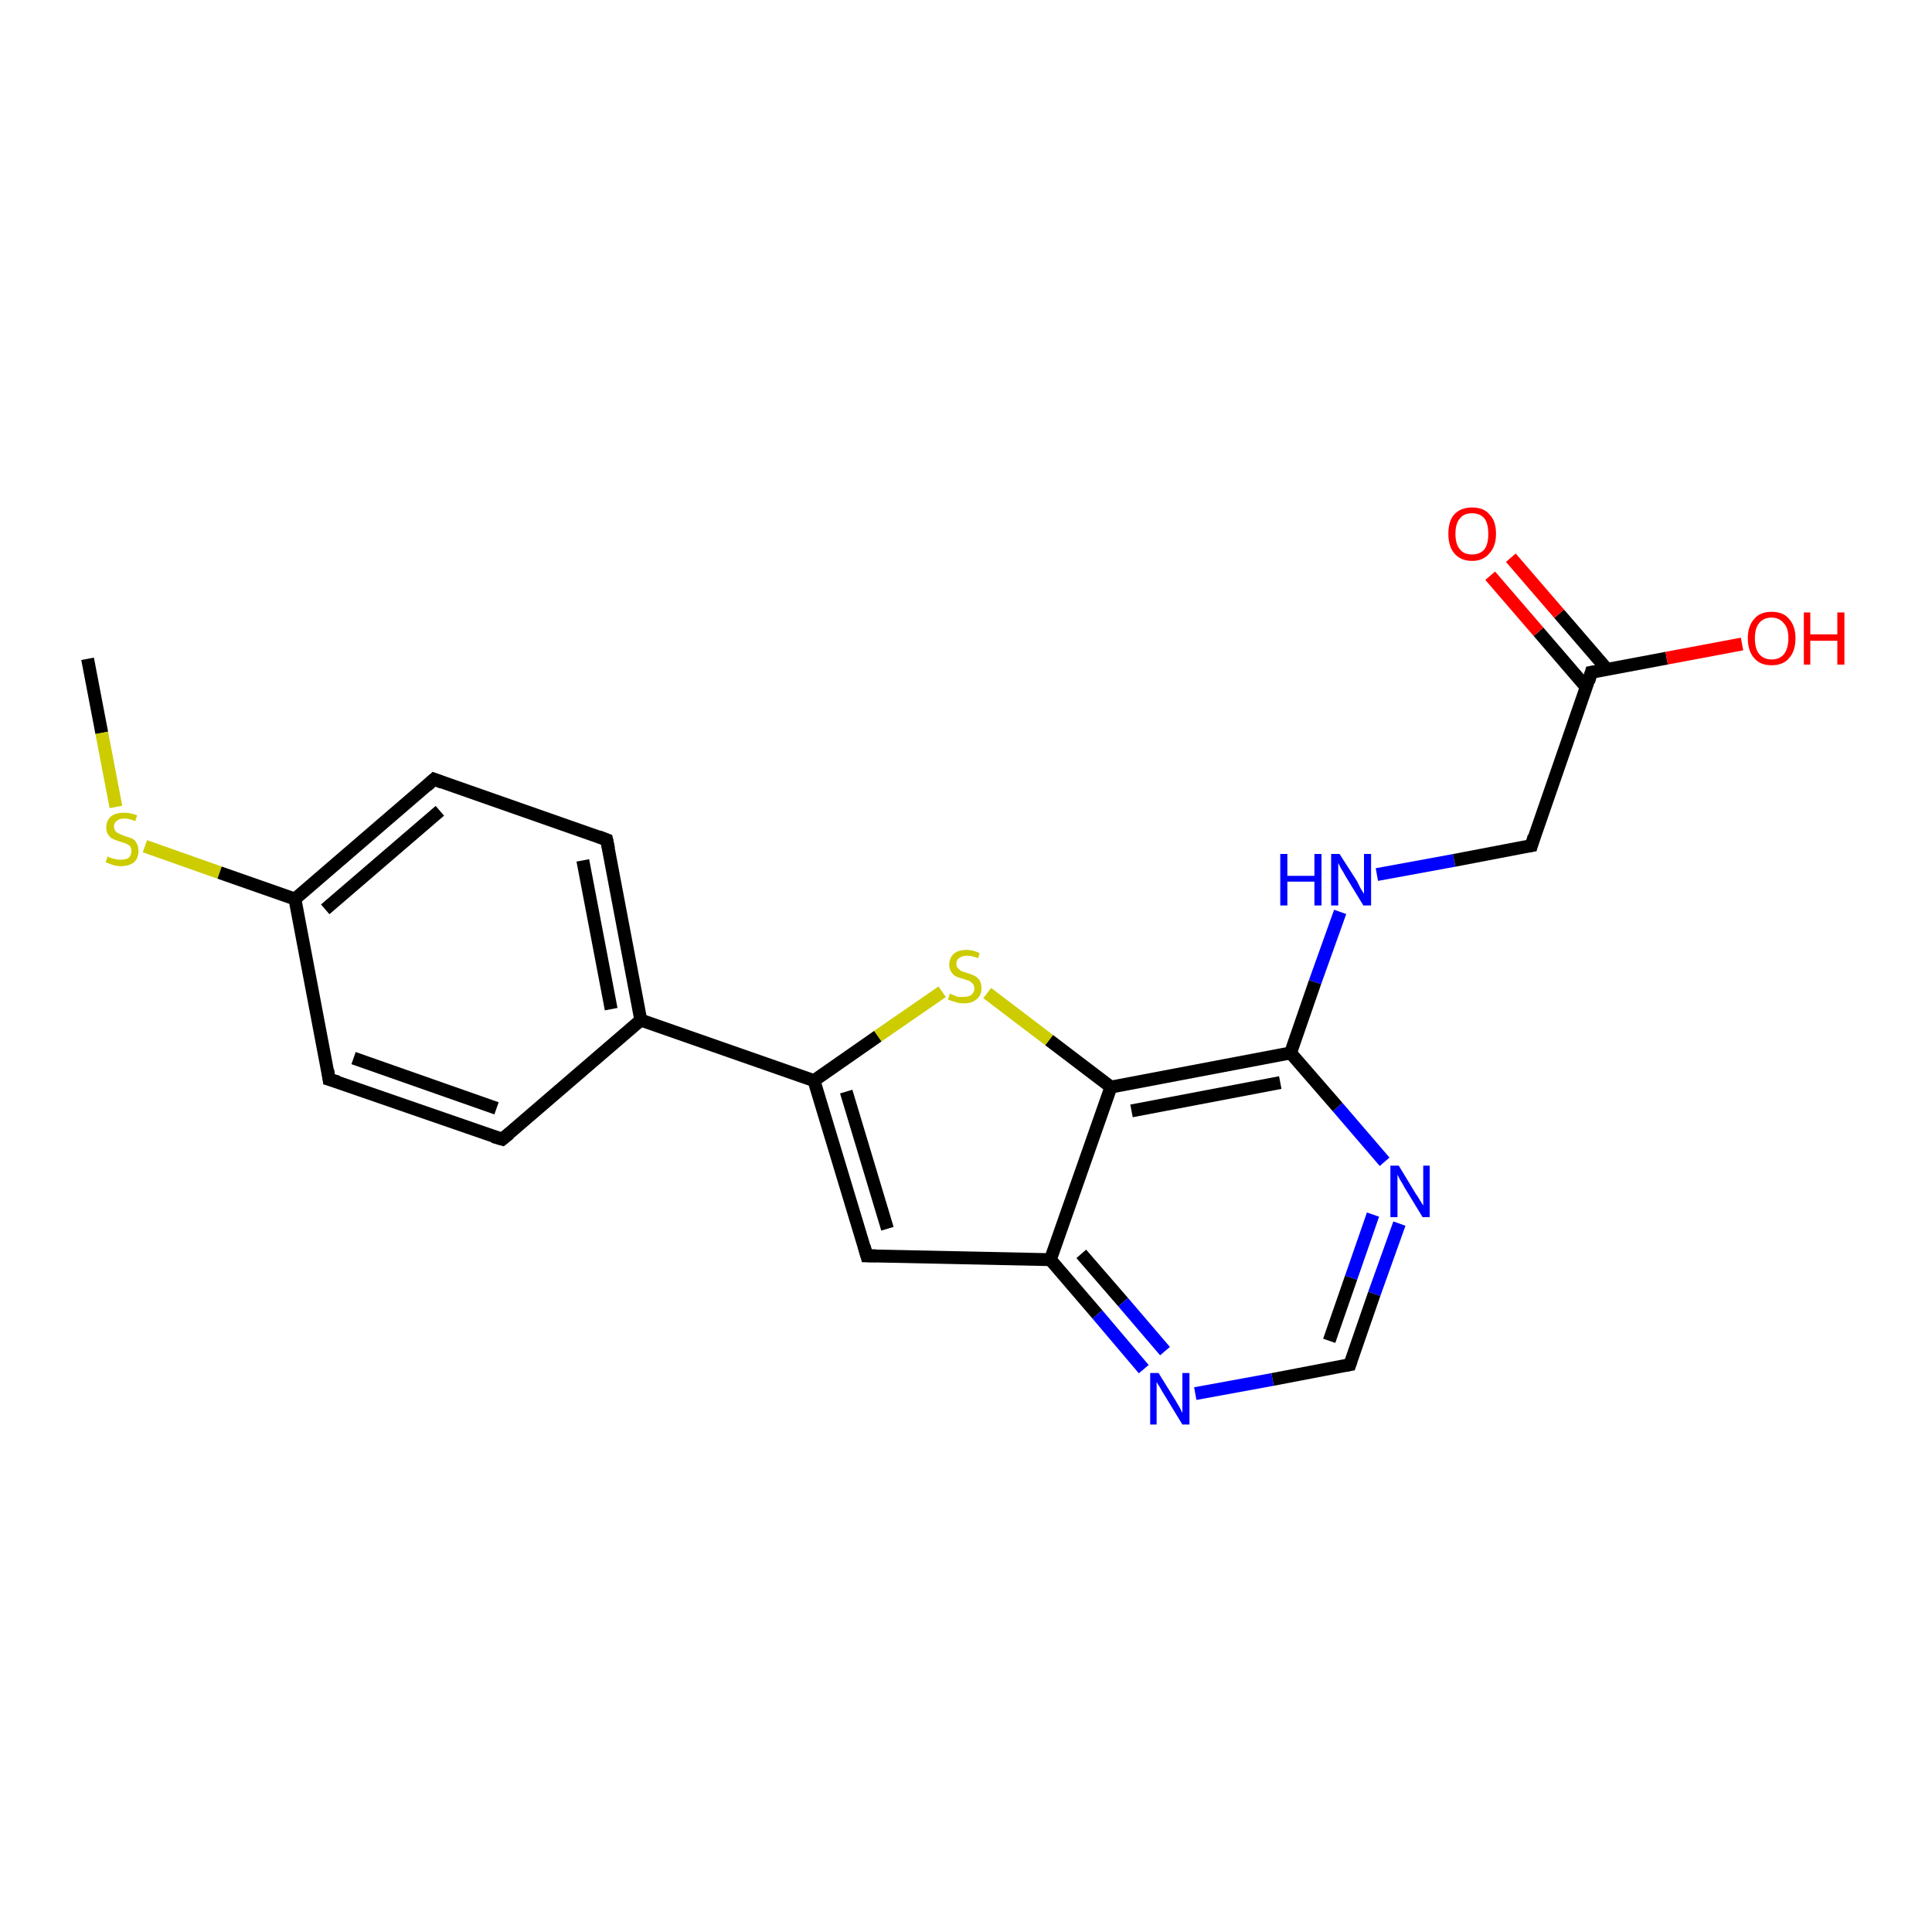 <?xml version='1.0' encoding='iso-8859-1'?>
<svg version='1.1' baseProfile='full'
              xmlns='http://www.w3.org/2000/svg'
                      xmlns:rdkit='http://www.rdkit.org/xml'
                      xmlns:xlink='http://www.w3.org/1999/xlink'
                  xml:space='preserve'
width='300px' height='300px' viewBox='0 0 300 300'>
<!-- END OF HEADER -->
<rect style='opacity:1.0;fill:#FFFFFF;stroke:none' width='300.0' height='300.0' x='0.0' y='0.0'> </rect>
<path class='bond-0 atom-0 atom-1' d='M 13.6,102.3 L 15.8,113.8' style='fill:none;fill-rule:evenodd;stroke:#000000;stroke-width:2.0px;stroke-linecap:butt;stroke-linejoin:miter;stroke-opacity:1' />
<path class='bond-0 atom-0 atom-1' d='M 15.8,113.8 L 18.0,125.3' style='fill:none;fill-rule:evenodd;stroke:#CCCC00;stroke-width:2.0px;stroke-linecap:butt;stroke-linejoin:miter;stroke-opacity:1' />
<path class='bond-1 atom-1 atom-2' d='M 22.5,131.4 L 34.1,135.5' style='fill:none;fill-rule:evenodd;stroke:#CCCC00;stroke-width:2.0px;stroke-linecap:butt;stroke-linejoin:miter;stroke-opacity:1' />
<path class='bond-1 atom-1 atom-2' d='M 34.1,135.5 L 45.8,139.6' style='fill:none;fill-rule:evenodd;stroke:#000000;stroke-width:2.0px;stroke-linecap:butt;stroke-linejoin:miter;stroke-opacity:1' />
<path class='bond-2 atom-2 atom-3' d='M 45.8,139.6 L 67.4,121.0' style='fill:none;fill-rule:evenodd;stroke:#000000;stroke-width:2.0px;stroke-linecap:butt;stroke-linejoin:miter;stroke-opacity:1' />
<path class='bond-2 atom-2 atom-3' d='M 50.5,141.2 L 68.3,125.9' style='fill:none;fill-rule:evenodd;stroke:#000000;stroke-width:2.0px;stroke-linecap:butt;stroke-linejoin:miter;stroke-opacity:1' />
<path class='bond-3 atom-3 atom-4' d='M 67.4,121.0 L 94.2,130.4' style='fill:none;fill-rule:evenodd;stroke:#000000;stroke-width:2.0px;stroke-linecap:butt;stroke-linejoin:miter;stroke-opacity:1' />
<path class='bond-4 atom-4 atom-5' d='M 94.2,130.4 L 99.5,158.4' style='fill:none;fill-rule:evenodd;stroke:#000000;stroke-width:2.0px;stroke-linecap:butt;stroke-linejoin:miter;stroke-opacity:1' />
<path class='bond-4 atom-4 atom-5' d='M 90.5,133.6 L 94.9,156.7' style='fill:none;fill-rule:evenodd;stroke:#000000;stroke-width:2.0px;stroke-linecap:butt;stroke-linejoin:miter;stroke-opacity:1' />
<path class='bond-5 atom-5 atom-6' d='M 99.5,158.4 L 78.0,176.9' style='fill:none;fill-rule:evenodd;stroke:#000000;stroke-width:2.0px;stroke-linecap:butt;stroke-linejoin:miter;stroke-opacity:1' />
<path class='bond-6 atom-6 atom-7' d='M 78.0,176.9 L 51.1,167.6' style='fill:none;fill-rule:evenodd;stroke:#000000;stroke-width:2.0px;stroke-linecap:butt;stroke-linejoin:miter;stroke-opacity:1' />
<path class='bond-6 atom-6 atom-7' d='M 77.1,172.1 L 54.9,164.3' style='fill:none;fill-rule:evenodd;stroke:#000000;stroke-width:2.0px;stroke-linecap:butt;stroke-linejoin:miter;stroke-opacity:1' />
<path class='bond-7 atom-5 atom-8' d='M 99.5,158.4 L 126.4,167.8' style='fill:none;fill-rule:evenodd;stroke:#000000;stroke-width:2.0px;stroke-linecap:butt;stroke-linejoin:miter;stroke-opacity:1' />
<path class='bond-8 atom-8 atom-9' d='M 126.4,167.8 L 134.6,195.0' style='fill:none;fill-rule:evenodd;stroke:#000000;stroke-width:2.0px;stroke-linecap:butt;stroke-linejoin:miter;stroke-opacity:1' />
<path class='bond-8 atom-8 atom-9' d='M 131.4,169.5 L 137.8,190.8' style='fill:none;fill-rule:evenodd;stroke:#000000;stroke-width:2.0px;stroke-linecap:butt;stroke-linejoin:miter;stroke-opacity:1' />
<path class='bond-9 atom-9 atom-10' d='M 134.6,195.0 L 163.1,195.6' style='fill:none;fill-rule:evenodd;stroke:#000000;stroke-width:2.0px;stroke-linecap:butt;stroke-linejoin:miter;stroke-opacity:1' />
<path class='bond-10 atom-10 atom-11' d='M 163.1,195.6 L 170.4,204.1' style='fill:none;fill-rule:evenodd;stroke:#000000;stroke-width:2.0px;stroke-linecap:butt;stroke-linejoin:miter;stroke-opacity:1' />
<path class='bond-10 atom-10 atom-11' d='M 170.4,204.1 L 177.6,212.6' style='fill:none;fill-rule:evenodd;stroke:#0000FF;stroke-width:2.0px;stroke-linecap:butt;stroke-linejoin:miter;stroke-opacity:1' />
<path class='bond-10 atom-10 atom-11' d='M 167.9,194.7 L 174.4,202.2' style='fill:none;fill-rule:evenodd;stroke:#000000;stroke-width:2.0px;stroke-linecap:butt;stroke-linejoin:miter;stroke-opacity:1' />
<path class='bond-10 atom-10 atom-11' d='M 174.4,202.2 L 180.9,209.8' style='fill:none;fill-rule:evenodd;stroke:#0000FF;stroke-width:2.0px;stroke-linecap:butt;stroke-linejoin:miter;stroke-opacity:1' />
<path class='bond-11 atom-11 atom-12' d='M 185.6,216.4 L 197.6,214.2' style='fill:none;fill-rule:evenodd;stroke:#0000FF;stroke-width:2.0px;stroke-linecap:butt;stroke-linejoin:miter;stroke-opacity:1' />
<path class='bond-11 atom-11 atom-12' d='M 197.6,214.2 L 209.6,211.9' style='fill:none;fill-rule:evenodd;stroke:#000000;stroke-width:2.0px;stroke-linecap:butt;stroke-linejoin:miter;stroke-opacity:1' />
<path class='bond-12 atom-12 atom-13' d='M 209.6,211.9 L 213.4,200.9' style='fill:none;fill-rule:evenodd;stroke:#000000;stroke-width:2.0px;stroke-linecap:butt;stroke-linejoin:miter;stroke-opacity:1' />
<path class='bond-12 atom-12 atom-13' d='M 213.4,200.9 L 217.3,190.0' style='fill:none;fill-rule:evenodd;stroke:#0000FF;stroke-width:2.0px;stroke-linecap:butt;stroke-linejoin:miter;stroke-opacity:1' />
<path class='bond-12 atom-12 atom-13' d='M 206.4,208.2 L 209.8,198.4' style='fill:none;fill-rule:evenodd;stroke:#000000;stroke-width:2.0px;stroke-linecap:butt;stroke-linejoin:miter;stroke-opacity:1' />
<path class='bond-12 atom-12 atom-13' d='M 209.8,198.4 L 213.2,188.6' style='fill:none;fill-rule:evenodd;stroke:#0000FF;stroke-width:2.0px;stroke-linecap:butt;stroke-linejoin:miter;stroke-opacity:1' />
<path class='bond-13 atom-13 atom-14' d='M 215.0,180.4 L 207.7,171.9' style='fill:none;fill-rule:evenodd;stroke:#0000FF;stroke-width:2.0px;stroke-linecap:butt;stroke-linejoin:miter;stroke-opacity:1' />
<path class='bond-13 atom-13 atom-14' d='M 207.7,171.9 L 200.4,163.5' style='fill:none;fill-rule:evenodd;stroke:#000000;stroke-width:2.0px;stroke-linecap:butt;stroke-linejoin:miter;stroke-opacity:1' />
<path class='bond-14 atom-14 atom-15' d='M 200.4,163.5 L 204.2,152.5' style='fill:none;fill-rule:evenodd;stroke:#000000;stroke-width:2.0px;stroke-linecap:butt;stroke-linejoin:miter;stroke-opacity:1' />
<path class='bond-14 atom-14 atom-15' d='M 204.2,152.5 L 208.1,141.6' style='fill:none;fill-rule:evenodd;stroke:#0000FF;stroke-width:2.0px;stroke-linecap:butt;stroke-linejoin:miter;stroke-opacity:1' />
<path class='bond-15 atom-15 atom-16' d='M 213.8,135.8 L 225.8,133.6' style='fill:none;fill-rule:evenodd;stroke:#0000FF;stroke-width:2.0px;stroke-linecap:butt;stroke-linejoin:miter;stroke-opacity:1' />
<path class='bond-15 atom-15 atom-16' d='M 225.8,133.6 L 237.8,131.3' style='fill:none;fill-rule:evenodd;stroke:#000000;stroke-width:2.0px;stroke-linecap:butt;stroke-linejoin:miter;stroke-opacity:1' />
<path class='bond-16 atom-16 atom-17' d='M 237.8,131.3 L 247.1,104.4' style='fill:none;fill-rule:evenodd;stroke:#000000;stroke-width:2.0px;stroke-linecap:butt;stroke-linejoin:miter;stroke-opacity:1' />
<path class='bond-17 atom-17 atom-18' d='M 247.1,104.4 L 258.8,102.2' style='fill:none;fill-rule:evenodd;stroke:#000000;stroke-width:2.0px;stroke-linecap:butt;stroke-linejoin:miter;stroke-opacity:1' />
<path class='bond-17 atom-17 atom-18' d='M 258.8,102.2 L 270.5,100.0' style='fill:none;fill-rule:evenodd;stroke:#FF0000;stroke-width:2.0px;stroke-linecap:butt;stroke-linejoin:miter;stroke-opacity:1' />
<path class='bond-18 atom-17 atom-19' d='M 249.6,104.0 L 242.1,95.3' style='fill:none;fill-rule:evenodd;stroke:#000000;stroke-width:2.0px;stroke-linecap:butt;stroke-linejoin:miter;stroke-opacity:1' />
<path class='bond-18 atom-17 atom-19' d='M 242.1,95.3 L 234.6,86.6' style='fill:none;fill-rule:evenodd;stroke:#FF0000;stroke-width:2.0px;stroke-linecap:butt;stroke-linejoin:miter;stroke-opacity:1' />
<path class='bond-18 atom-17 atom-19' d='M 246.3,106.7 L 238.9,98.1' style='fill:none;fill-rule:evenodd;stroke:#000000;stroke-width:2.0px;stroke-linecap:butt;stroke-linejoin:miter;stroke-opacity:1' />
<path class='bond-18 atom-17 atom-19' d='M 238.9,98.1 L 231.4,89.4' style='fill:none;fill-rule:evenodd;stroke:#FF0000;stroke-width:2.0px;stroke-linecap:butt;stroke-linejoin:miter;stroke-opacity:1' />
<path class='bond-19 atom-14 atom-20' d='M 200.4,163.5 L 172.5,168.8' style='fill:none;fill-rule:evenodd;stroke:#000000;stroke-width:2.0px;stroke-linecap:butt;stroke-linejoin:miter;stroke-opacity:1' />
<path class='bond-19 atom-14 atom-20' d='M 198.8,168.1 L 175.7,172.5' style='fill:none;fill-rule:evenodd;stroke:#000000;stroke-width:2.0px;stroke-linecap:butt;stroke-linejoin:miter;stroke-opacity:1' />
<path class='bond-20 atom-20 atom-21' d='M 172.5,168.8 L 162.9,161.5' style='fill:none;fill-rule:evenodd;stroke:#000000;stroke-width:2.0px;stroke-linecap:butt;stroke-linejoin:miter;stroke-opacity:1' />
<path class='bond-20 atom-20 atom-21' d='M 162.9,161.5 L 153.3,154.2' style='fill:none;fill-rule:evenodd;stroke:#CCCC00;stroke-width:2.0px;stroke-linecap:butt;stroke-linejoin:miter;stroke-opacity:1' />
<path class='bond-21 atom-7 atom-2' d='M 51.1,167.6 L 45.8,139.6' style='fill:none;fill-rule:evenodd;stroke:#000000;stroke-width:2.0px;stroke-linecap:butt;stroke-linejoin:miter;stroke-opacity:1' />
<path class='bond-22 atom-21 atom-8' d='M 146.3,154.0 L 136.3,160.9' style='fill:none;fill-rule:evenodd;stroke:#CCCC00;stroke-width:2.0px;stroke-linecap:butt;stroke-linejoin:miter;stroke-opacity:1' />
<path class='bond-22 atom-21 atom-8' d='M 136.3,160.9 L 126.4,167.8' style='fill:none;fill-rule:evenodd;stroke:#000000;stroke-width:2.0px;stroke-linecap:butt;stroke-linejoin:miter;stroke-opacity:1' />
<path class='bond-23 atom-20 atom-10' d='M 172.5,168.8 L 163.1,195.6' style='fill:none;fill-rule:evenodd;stroke:#000000;stroke-width:2.0px;stroke-linecap:butt;stroke-linejoin:miter;stroke-opacity:1' />
<path d='M 66.3,122.0 L 67.4,121.0 L 68.7,121.5' style='fill:none;stroke:#000000;stroke-width:2.0px;stroke-linecap:butt;stroke-linejoin:miter;stroke-opacity:1;' />
<path d='M 92.9,129.9 L 94.2,130.4 L 94.5,131.8' style='fill:none;stroke:#000000;stroke-width:2.0px;stroke-linecap:butt;stroke-linejoin:miter;stroke-opacity:1;' />
<path d='M 79.1,176.0 L 78.0,176.9 L 76.6,176.5' style='fill:none;stroke:#000000;stroke-width:2.0px;stroke-linecap:butt;stroke-linejoin:miter;stroke-opacity:1;' />
<path d='M 52.5,168.0 L 51.1,167.6 L 50.9,166.2' style='fill:none;stroke:#000000;stroke-width:2.0px;stroke-linecap:butt;stroke-linejoin:miter;stroke-opacity:1;' />
<path d='M 134.2,193.6 L 134.6,195.0 L 136.0,195.0' style='fill:none;stroke:#000000;stroke-width:2.0px;stroke-linecap:butt;stroke-linejoin:miter;stroke-opacity:1;' />
<path d='M 209.0,212.0 L 209.6,211.9 L 209.8,211.3' style='fill:none;stroke:#000000;stroke-width:2.0px;stroke-linecap:butt;stroke-linejoin:miter;stroke-opacity:1;' />
<path d='M 237.2,131.4 L 237.8,131.3 L 238.2,129.9' style='fill:none;stroke:#000000;stroke-width:2.0px;stroke-linecap:butt;stroke-linejoin:miter;stroke-opacity:1;' />
<path d='M 246.7,105.8 L 247.1,104.4 L 247.7,104.3' style='fill:none;stroke:#000000;stroke-width:2.0px;stroke-linecap:butt;stroke-linejoin:miter;stroke-opacity:1;' />
<path class='atom-1' d='M 16.7 133.0
Q 16.8 133.0, 17.1 133.2
Q 17.5 133.3, 17.9 133.4
Q 18.3 133.5, 18.7 133.5
Q 19.5 133.5, 20.0 133.2
Q 20.4 132.8, 20.4 132.1
Q 20.4 131.7, 20.2 131.4
Q 20.0 131.2, 19.6 131.0
Q 19.3 130.9, 18.7 130.7
Q 18.0 130.5, 17.6 130.3
Q 17.1 130.1, 16.8 129.6
Q 16.5 129.2, 16.5 128.5
Q 16.5 127.5, 17.2 126.8
Q 17.9 126.2, 19.3 126.2
Q 20.2 126.2, 21.3 126.6
L 21.0 127.5
Q 20.0 127.1, 19.3 127.1
Q 18.5 127.1, 18.1 127.5
Q 17.7 127.8, 17.7 128.3
Q 17.7 128.8, 17.9 129.0
Q 18.1 129.3, 18.4 129.4
Q 18.8 129.6, 19.3 129.8
Q 20.0 130.0, 20.5 130.2
Q 20.9 130.4, 21.2 130.9
Q 21.5 131.4, 21.5 132.1
Q 21.5 133.3, 20.8 133.9
Q 20.0 134.5, 18.8 134.5
Q 18.1 134.5, 17.5 134.3
Q 17.0 134.1, 16.4 133.9
L 16.7 133.0
' fill='#CCCC00'/>
<path class='atom-11' d='M 179.9 213.2
L 182.5 217.4
Q 182.8 217.9, 183.2 218.6
Q 183.6 219.4, 183.6 219.4
L 183.6 213.2
L 184.7 213.2
L 184.7 221.2
L 183.6 221.2
L 180.8 216.6
Q 180.4 216.0, 180.1 215.4
Q 179.7 214.8, 179.6 214.6
L 179.6 221.2
L 178.6 221.2
L 178.6 213.2
L 179.9 213.2
' fill='#0000FF'/>
<path class='atom-13' d='M 217.2 181.0
L 219.8 185.3
Q 220.1 185.7, 220.5 186.4
Q 221.0 187.2, 221.0 187.2
L 221.0 181.0
L 222.0 181.0
L 222.0 189.0
L 220.9 189.0
L 218.1 184.4
Q 217.8 183.8, 217.4 183.2
Q 217.1 182.6, 217.0 182.4
L 217.0 189.0
L 215.9 189.0
L 215.9 181.0
L 217.2 181.0
' fill='#0000FF'/>
<path class='atom-15' d='M 198.8 132.6
L 199.9 132.6
L 199.9 136.0
L 204.1 136.0
L 204.1 132.6
L 205.2 132.6
L 205.2 140.6
L 204.1 140.6
L 204.1 136.9
L 199.9 136.9
L 199.9 140.6
L 198.8 140.6
L 198.8 132.6
' fill='#0000FF'/>
<path class='atom-15' d='M 208.0 132.6
L 210.7 136.8
Q 210.9 137.2, 211.3 138.0
Q 211.8 138.8, 211.8 138.8
L 211.8 132.6
L 212.9 132.6
L 212.9 140.6
L 211.7 140.6
L 208.9 136.0
Q 208.6 135.4, 208.2 134.8
Q 207.9 134.2, 207.8 134.0
L 207.8 140.6
L 206.7 140.6
L 206.7 132.6
L 208.0 132.6
' fill='#0000FF'/>
<path class='atom-18' d='M 271.4 99.1
Q 271.4 97.2, 272.4 96.1
Q 273.3 95.0, 275.1 95.0
Q 276.9 95.0, 277.8 96.1
Q 278.8 97.2, 278.8 99.1
Q 278.8 101.1, 277.8 102.2
Q 276.9 103.3, 275.1 103.3
Q 273.3 103.3, 272.4 102.2
Q 271.4 101.1, 271.4 99.1
M 275.1 102.4
Q 276.3 102.4, 277.0 101.6
Q 277.7 100.7, 277.7 99.1
Q 277.7 97.5, 277.0 96.8
Q 276.3 95.9, 275.1 95.9
Q 273.9 95.9, 273.2 96.7
Q 272.5 97.5, 272.5 99.1
Q 272.5 100.8, 273.2 101.6
Q 273.9 102.4, 275.1 102.4
' fill='#FF0000'/>
<path class='atom-18' d='M 280.1 95.1
L 281.1 95.1
L 281.1 98.5
L 285.3 98.5
L 285.3 95.1
L 286.4 95.1
L 286.4 103.2
L 285.3 103.2
L 285.3 99.5
L 281.1 99.5
L 281.1 103.2
L 280.1 103.2
L 280.1 95.1
' fill='#FF0000'/>
<path class='atom-19' d='M 224.9 82.9
Q 224.9 80.9, 225.8 79.9
Q 226.8 78.8, 228.6 78.8
Q 230.4 78.8, 231.3 79.9
Q 232.3 80.9, 232.3 82.9
Q 232.3 84.8, 231.3 85.9
Q 230.3 87.1, 228.6 87.1
Q 226.8 87.1, 225.8 85.9
Q 224.9 84.8, 224.9 82.9
M 228.6 86.1
Q 229.8 86.1, 230.5 85.3
Q 231.1 84.5, 231.1 82.9
Q 231.1 81.3, 230.5 80.5
Q 229.8 79.7, 228.6 79.7
Q 227.3 79.7, 226.7 80.5
Q 226.0 81.3, 226.0 82.9
Q 226.0 84.5, 226.7 85.3
Q 227.3 86.1, 228.6 86.1
' fill='#FF0000'/>
<path class='atom-21' d='M 147.5 154.3
Q 147.6 154.3, 148.0 154.5
Q 148.4 154.7, 148.8 154.8
Q 149.2 154.8, 149.6 154.8
Q 150.4 154.8, 150.8 154.5
Q 151.3 154.1, 151.3 153.5
Q 151.3 153.0, 151.0 152.7
Q 150.8 152.5, 150.5 152.3
Q 150.1 152.2, 149.6 152.0
Q 148.8 151.8, 148.4 151.6
Q 148.0 151.4, 147.7 150.9
Q 147.4 150.5, 147.4 149.8
Q 147.4 148.8, 148.1 148.1
Q 148.8 147.5, 150.1 147.5
Q 151.1 147.5, 152.1 148.0
L 151.9 148.8
Q 150.9 148.4, 150.2 148.4
Q 149.4 148.4, 148.9 148.8
Q 148.5 149.1, 148.5 149.6
Q 148.5 150.1, 148.7 150.3
Q 149.0 150.6, 149.3 150.8
Q 149.6 150.9, 150.2 151.1
Q 150.9 151.3, 151.3 151.5
Q 151.8 151.8, 152.1 152.2
Q 152.4 152.7, 152.4 153.5
Q 152.4 154.6, 151.6 155.2
Q 150.9 155.8, 149.7 155.8
Q 148.9 155.8, 148.4 155.6
Q 147.9 155.5, 147.2 155.2
L 147.5 154.3
' fill='#CCCC00'/>
</svg>

